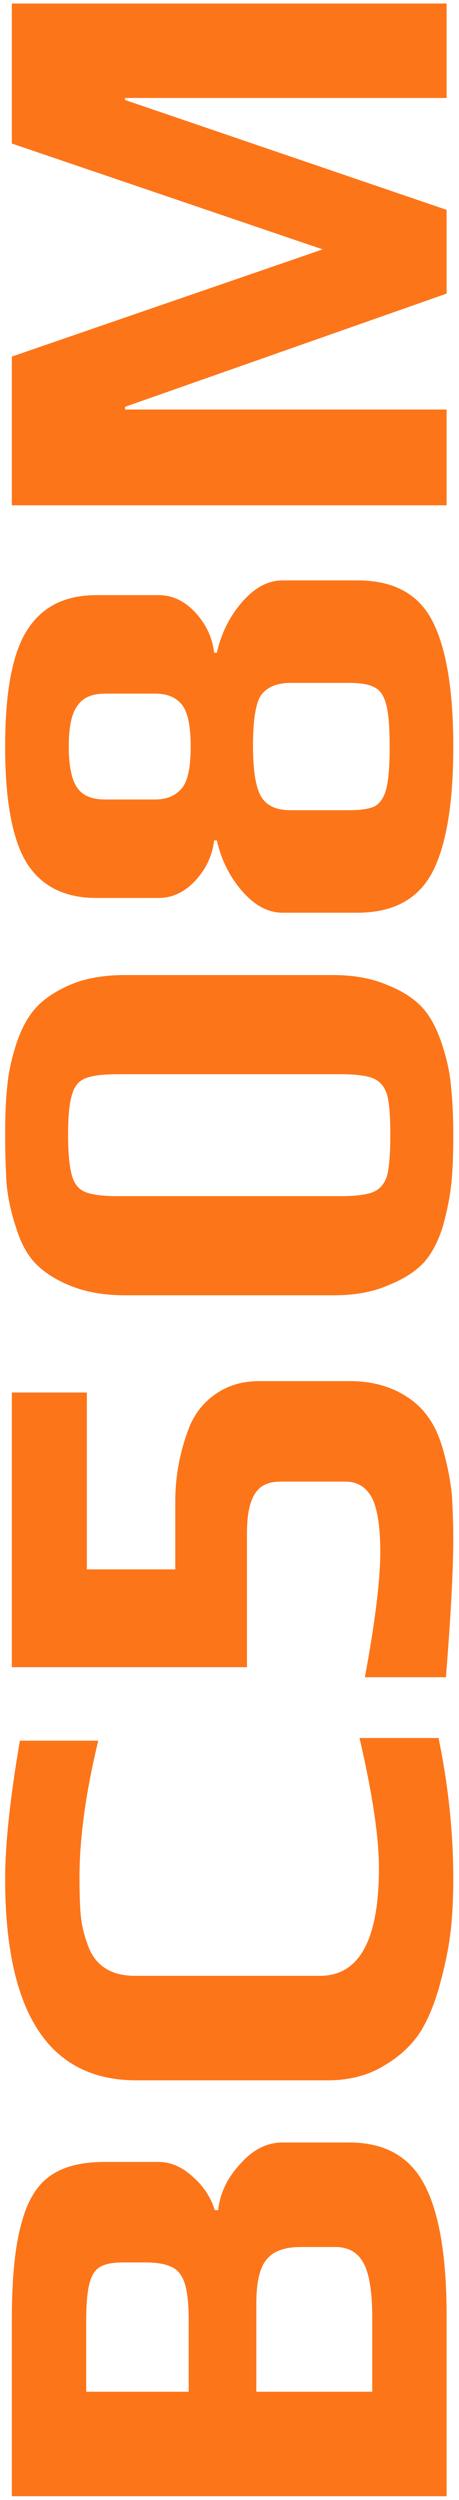 <svg width="74" height="403" viewBox="0 0 74 403" fill="none" xmlns="http://www.w3.org/2000/svg">
<path d="M1.908 402.399L1.908 373.995C1.908 367.299 2.412 362.151 3.42 358.551C4.356 354.879 5.904 352.287 8.064 350.775C10.152 349.263 13.104 348.507 16.92 348.507L25.56 348.507C27.504 348.507 29.34 349.299 31.068 350.883C32.796 352.395 33.984 354.195 34.632 356.283L35.172 356.283C35.46 353.547 36.648 351.063 38.736 348.831C40.752 346.527 43.02 345.375 45.54 345.375L56.34 345.375C62.028 345.375 66.06 347.643 68.436 352.179C70.812 356.715 72 363.735 72 373.239L72 402.399L1.908 402.399ZM30.42 373.995C30.42 371.331 30.204 369.351 29.772 368.055C29.34 366.759 28.656 365.895 27.72 365.463C26.712 364.959 25.272 364.707 23.4 364.707L19.944 364.707C18.288 364.707 17.064 364.923 16.272 365.355C15.408 365.787 14.796 366.687 14.436 368.055C14.076 369.351 13.896 371.439 13.896 374.319L13.896 385.551L30.42 385.551L30.42 373.995ZM60.012 373.563C60.012 369.459 59.544 366.543 58.608 364.815C57.672 363.087 56.16 362.223 54.072 362.223L48.456 362.223C45.864 362.223 44.028 362.907 42.948 364.275C41.868 365.571 41.328 367.911 41.328 371.295L41.328 385.551L60.012 385.551L60.012 373.563ZM73.08 302.848C73.08 306.016 72.936 308.86 72.648 311.38C72.36 313.828 71.82 316.528 71.028 319.48C70.164 322.792 69.048 325.528 67.68 327.688C66.24 329.848 64.26 331.648 61.74 333.088C59.22 334.6 56.232 335.356 52.776 335.356L21.996 335.356C7.884 335.356 0.828 324.52 0.828 302.848C0.828 297.304 1.62 289.888 3.204 280.6L15.84 280.6C13.824 288.952 12.816 296.296 12.816 302.632C12.816 305.296 12.888 307.384 13.032 308.896C13.176 310.336 13.536 311.848 14.112 313.432C15.264 316.816 17.82 318.508 21.78 318.508L51.588 318.508C57.924 318.508 61.092 312.712 61.092 301.12C61.092 296.152 60.048 289.168 57.96 280.168L70.704 280.168C72.288 287.872 73.08 295.432 73.08 302.848ZM73.08 248.019C73.08 252.987 72.684 260.439 71.892 270.375L58.824 270.375C60.48 261.447 61.308 254.715 61.308 250.179C61.308 246.219 60.876 243.339 60.012 241.539C59.076 239.739 57.636 238.839 55.692 238.839L45.216 238.839C43.272 238.839 41.904 239.487 41.112 240.783C40.248 242.079 39.816 244.203 39.816 247.155L39.816 268.755L1.908 268.755L1.908 224.475L14.004 224.475L14.004 252.987L28.26 252.987L28.26 241.971C28.26 237.795 29.052 233.727 30.636 229.767C31.572 227.607 33.012 225.879 34.956 224.583C36.9 223.287 39.168 222.639 41.76 222.639L56.448 222.639C59.256 222.639 61.776 223.179 64.008 224.259C66.168 225.339 67.824 226.707 68.976 228.363C70.056 229.803 70.92 231.747 71.568 234.195C72.216 236.571 72.648 238.875 72.864 241.107C73.008 243.699 73.08 246.003 73.08 248.019ZM73.08 183.102C73.08 186.27 72.972 188.862 72.756 190.878C72.54 192.894 72.108 195.09 71.46 197.466C70.74 199.914 69.732 201.894 68.436 203.406C67.068 204.918 65.124 206.178 62.604 207.186C60.156 208.266 57.204 208.806 53.748 208.806L20.16 208.806C16.848 208.806 13.932 208.302 11.412 207.294C8.892 206.286 6.912 204.99 5.472 203.406C4.248 202.038 3.276 200.166 2.556 197.79C1.764 195.414 1.26 193.038 1.044 190.662C0.9 187.926 0.828 185.406 0.828 183.102C0.828 179.862 0.936 177.27 1.152 175.326C1.296 173.382 1.728 171.222 2.448 168.846C3.24 166.254 4.284 164.202 5.58 162.69C6.876 161.178 8.748 159.882 11.196 158.802C13.644 157.722 16.632 157.182 20.16 157.182L53.748 157.182C57.06 157.182 59.976 157.722 62.496 158.802C65.016 159.81 66.96 161.106 68.328 162.69C69.552 164.13 70.56 166.11 71.352 168.63C72.144 171.078 72.612 173.418 72.756 175.65C72.972 177.666 73.08 180.15 73.08 183.102ZM62.928 182.886C62.928 179.862 62.748 177.702 62.388 176.406C61.956 175.11 61.2 174.246 60.12 173.814C59.04 173.382 57.276 173.166 54.828 173.166L19.08 173.166C16.632 173.166 14.868 173.382 13.788 173.814C12.708 174.246 11.988 175.11 11.628 176.406C11.196 177.702 10.98 179.862 10.98 182.886C10.98 185.982 11.196 188.214 11.628 189.582C11.988 190.878 12.708 191.742 13.788 192.174C14.868 192.606 16.632 192.822 19.08 192.822L54.828 192.822C57.276 192.822 59.04 192.606 60.12 192.174C61.2 191.742 61.956 190.878 62.388 189.582C62.748 188.214 62.928 185.982 62.928 182.886ZM73.08 120.346C73.08 129.634 71.928 136.438 69.624 140.758C67.32 145.006 63.324 147.13 57.636 147.13L45.54 147.13C43.236 147.13 41.076 145.978 39.06 143.674C37.044 141.37 35.676 138.634 34.956 135.466L34.524 135.466C34.236 137.914 33.228 140.074 31.5 141.946C29.772 143.818 27.792 144.754 25.56 144.754L15.516 144.754C10.476 144.754 6.768 142.918 4.392 139.246C2.016 135.502 0.828 129.202 0.828 120.346C0.828 111.49 2.016 105.226 4.392 101.554C6.768 97.81 10.476 95.938 15.516 95.938L25.56 95.938C27.792 95.938 29.772 96.874 31.5 98.746C33.228 100.618 34.236 102.778 34.524 105.226L34.956 105.226C35.676 102.058 37.044 99.322 39.06 97.018C41.076 94.714 43.236 93.562 45.54 93.562L57.636 93.562C63.468 93.562 67.5 95.758 69.732 100.15C71.964 104.542 73.08 111.274 73.08 120.346ZM30.744 120.346C30.744 117.178 30.312 114.982 29.448 113.758C28.512 112.462 27.036 111.814 25.02 111.814L16.92 111.814C14.832 111.814 13.356 112.462 12.492 113.758C11.556 114.982 11.088 117.178 11.088 120.346C11.088 123.514 11.556 125.746 12.492 127.042C13.356 128.266 14.832 128.878 16.92 128.878L25.02 128.878C26.892 128.878 28.332 128.266 29.34 127.042C30.276 125.89 30.744 123.658 30.744 120.346ZM62.82 120.346C62.82 117.25 62.64 115.018 62.28 113.65C61.92 112.21 61.308 111.274 60.444 110.842C59.58 110.338 58.212 110.086 56.34 110.086L46.836 110.086C44.748 110.086 43.2 110.698 42.192 111.922C41.256 113.146 40.788 115.918 40.788 120.238C40.788 124.342 41.256 127.114 42.192 128.554C43.056 129.922 44.604 130.606 46.836 130.606L56.34 130.606C58.212 130.606 59.58 130.39 60.444 129.958C61.308 129.454 61.92 128.518 62.28 127.15C62.64 125.71 62.82 123.442 62.82 120.346ZM1.908 81.458L1.908 57.482L52.02 40.202L1.908 23.138L1.908 0.566L72 0.566L72 15.794L20.16 15.794L20.16 16.118L72 33.83L72 47.33L20.16 65.582L20.16 66.014L72 66.014L72 81.458L1.908 81.458Z" fill="#FD6600" fill-opacity="0.9"/>
</svg>
